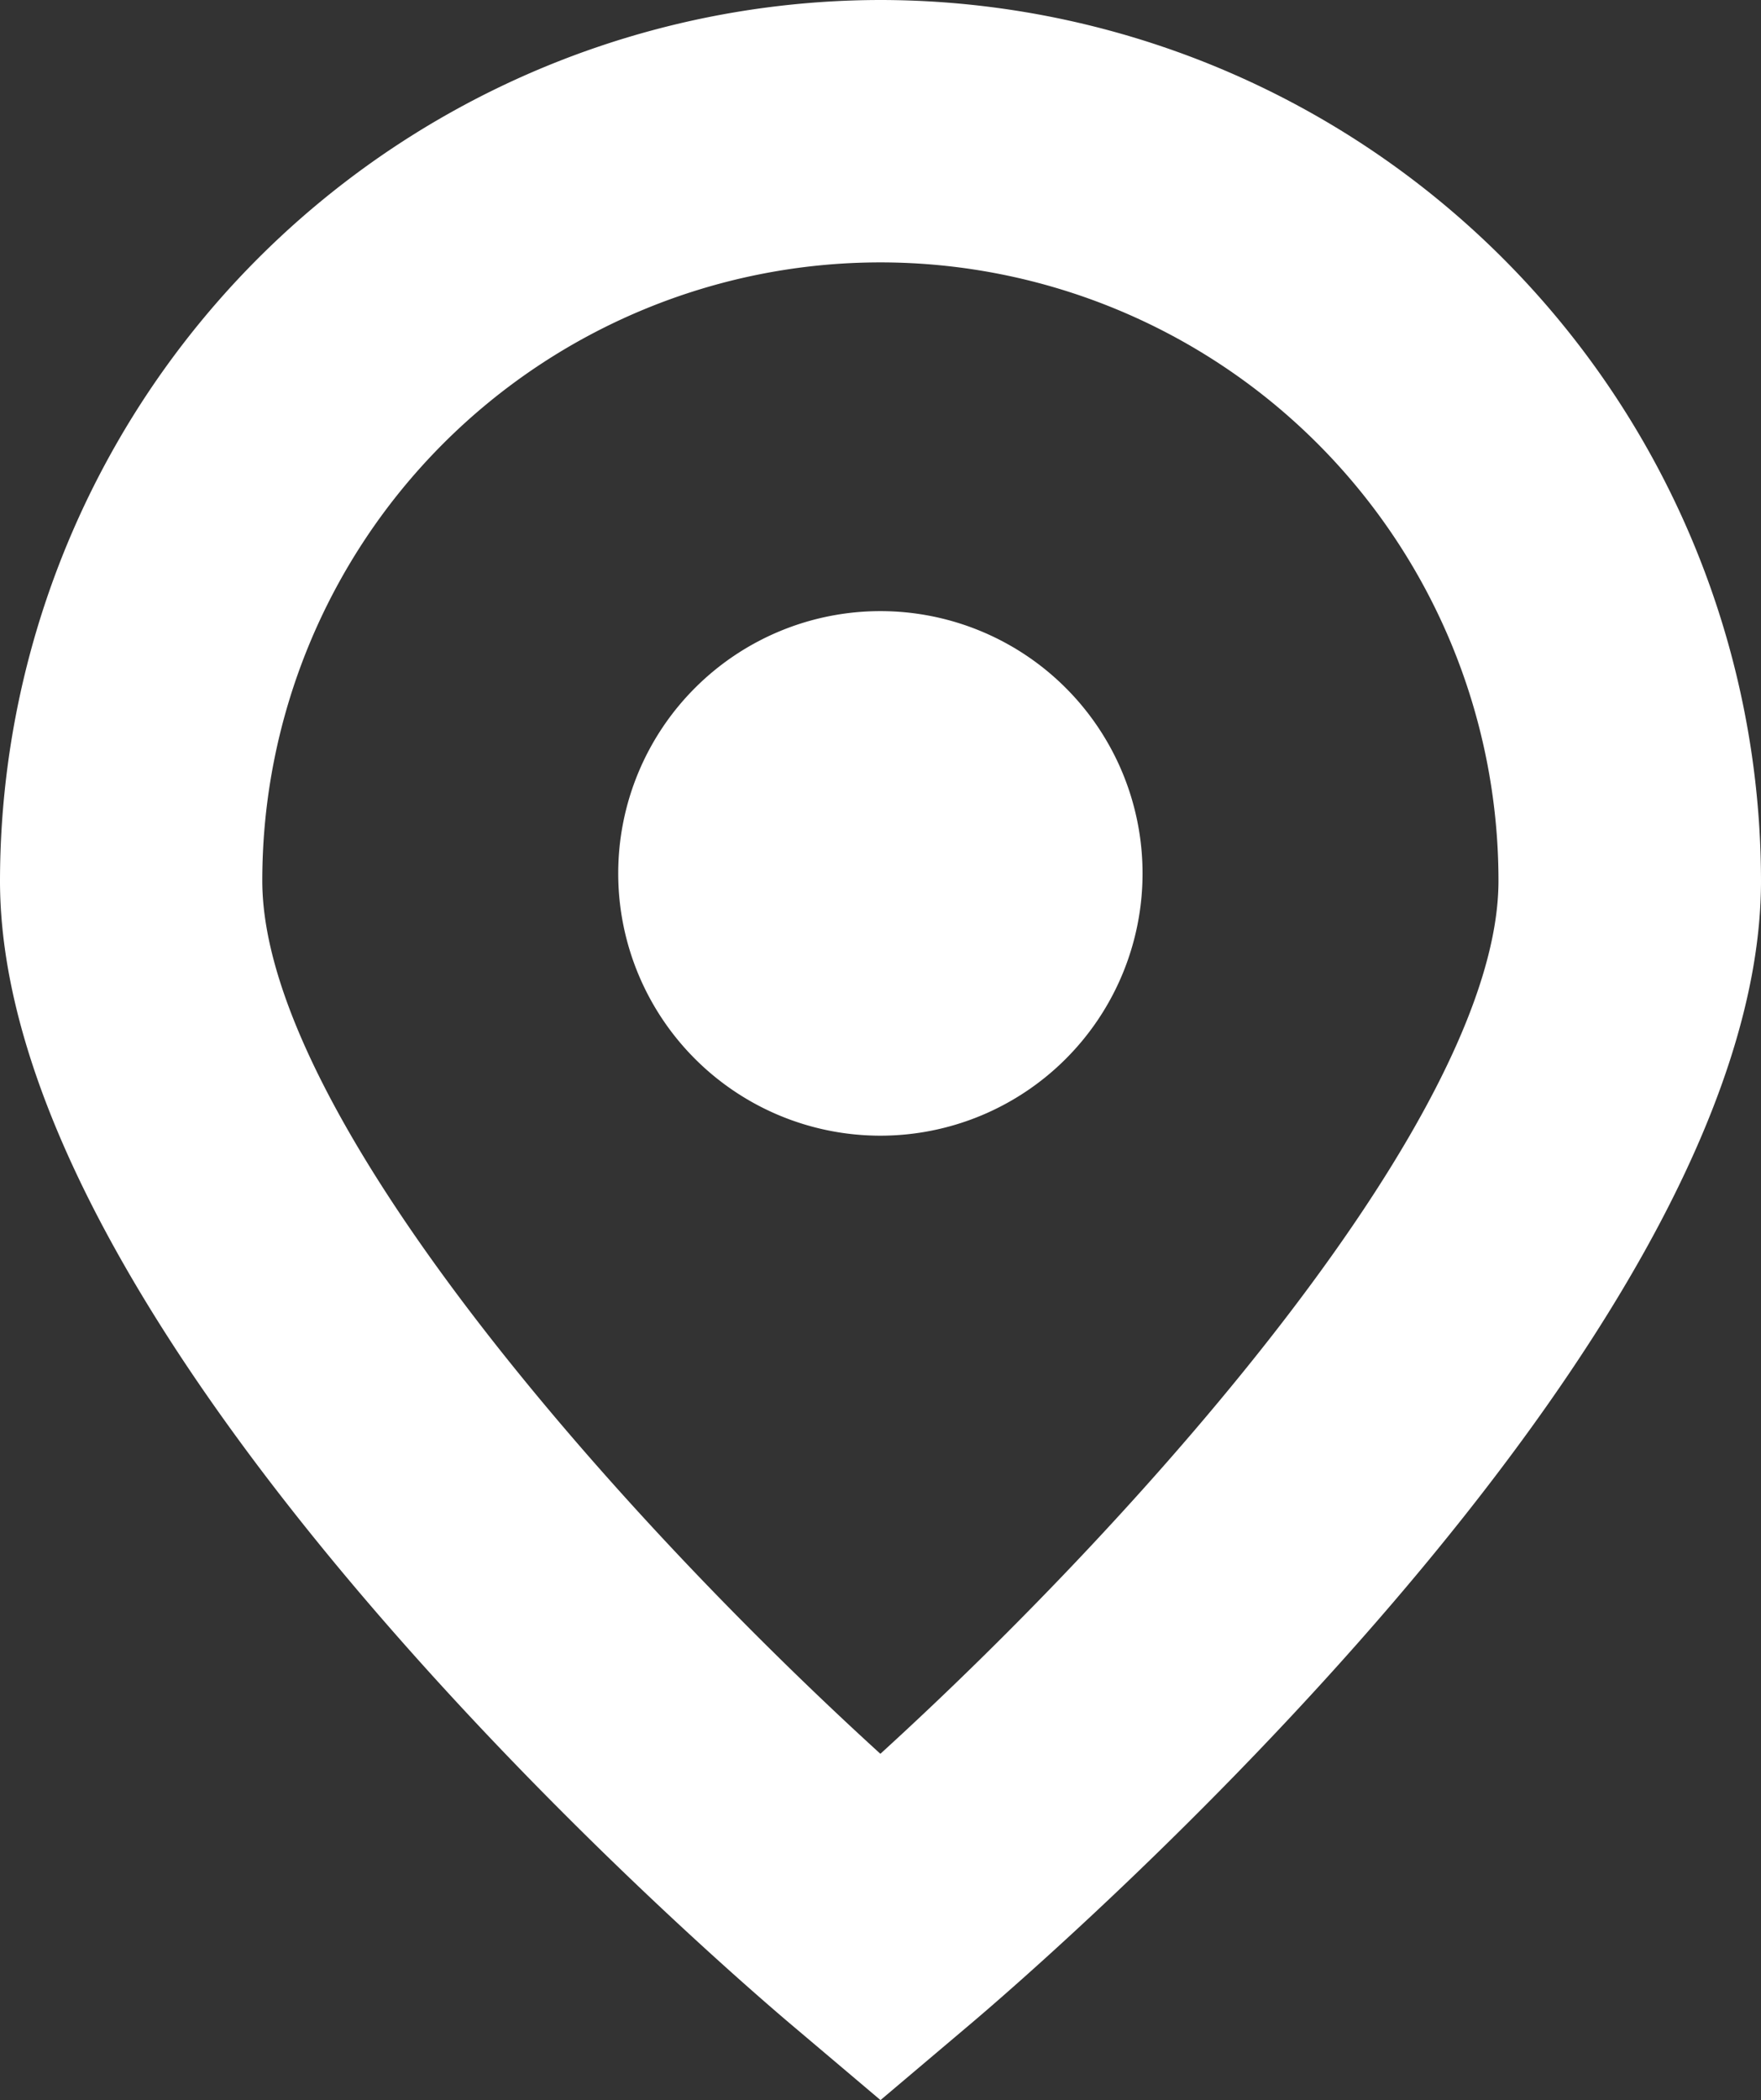 <?xml version="1.0" encoding="UTF-8"?> <svg xmlns="http://www.w3.org/2000/svg" xmlns:xlink="http://www.w3.org/1999/xlink" width="15.1" height="18" viewBox="0 0 15.1 18"><rect x="0" y="0" width="15.1" height="18" fill="#333333" stroke="none"/><defs><clipPath id="clip-path"><rect id="Rectangle_39" data-name="Rectangle 39" width="15.1" height="18" fill="#fff"></rect></clipPath></defs><g id="Footer_Location_ICON" data-name="Footer Location ICON" transform="translate(-509 -2854)"><g id="Group_57" data-name="Group 57" transform="translate(509 2854)"><g id="Group_56" data-name="Group 56" clip-path="url(#clip-path)"><path id="Path_106" data-name="Path 106" d="M7.549,0A7.558,7.558,0,0,0,0,7.549C0,11.5,6.125,16.8,6.825,17.387L7.55,18l.725-.613C8.975,16.8,15.1,11.5,15.1,7.549A7.558,7.558,0,0,0,7.549,0m0,15.032c-2.3-2.094-5.3-5.5-5.3-7.483a5.3,5.3,0,0,1,10.6,0v0c0,1.983-3,5.387-5.3,7.483" fill="#fff"></path><path id="Path_107" data-name="Path 107" d="M153.032,148.992a2.248,2.248,0,1,1-2.248,2.248,2.248,2.248,0,0,1,2.248-2.248" transform="translate(-145.483 -143.754)" fill="#fff"></path></g></g></g></svg> 
